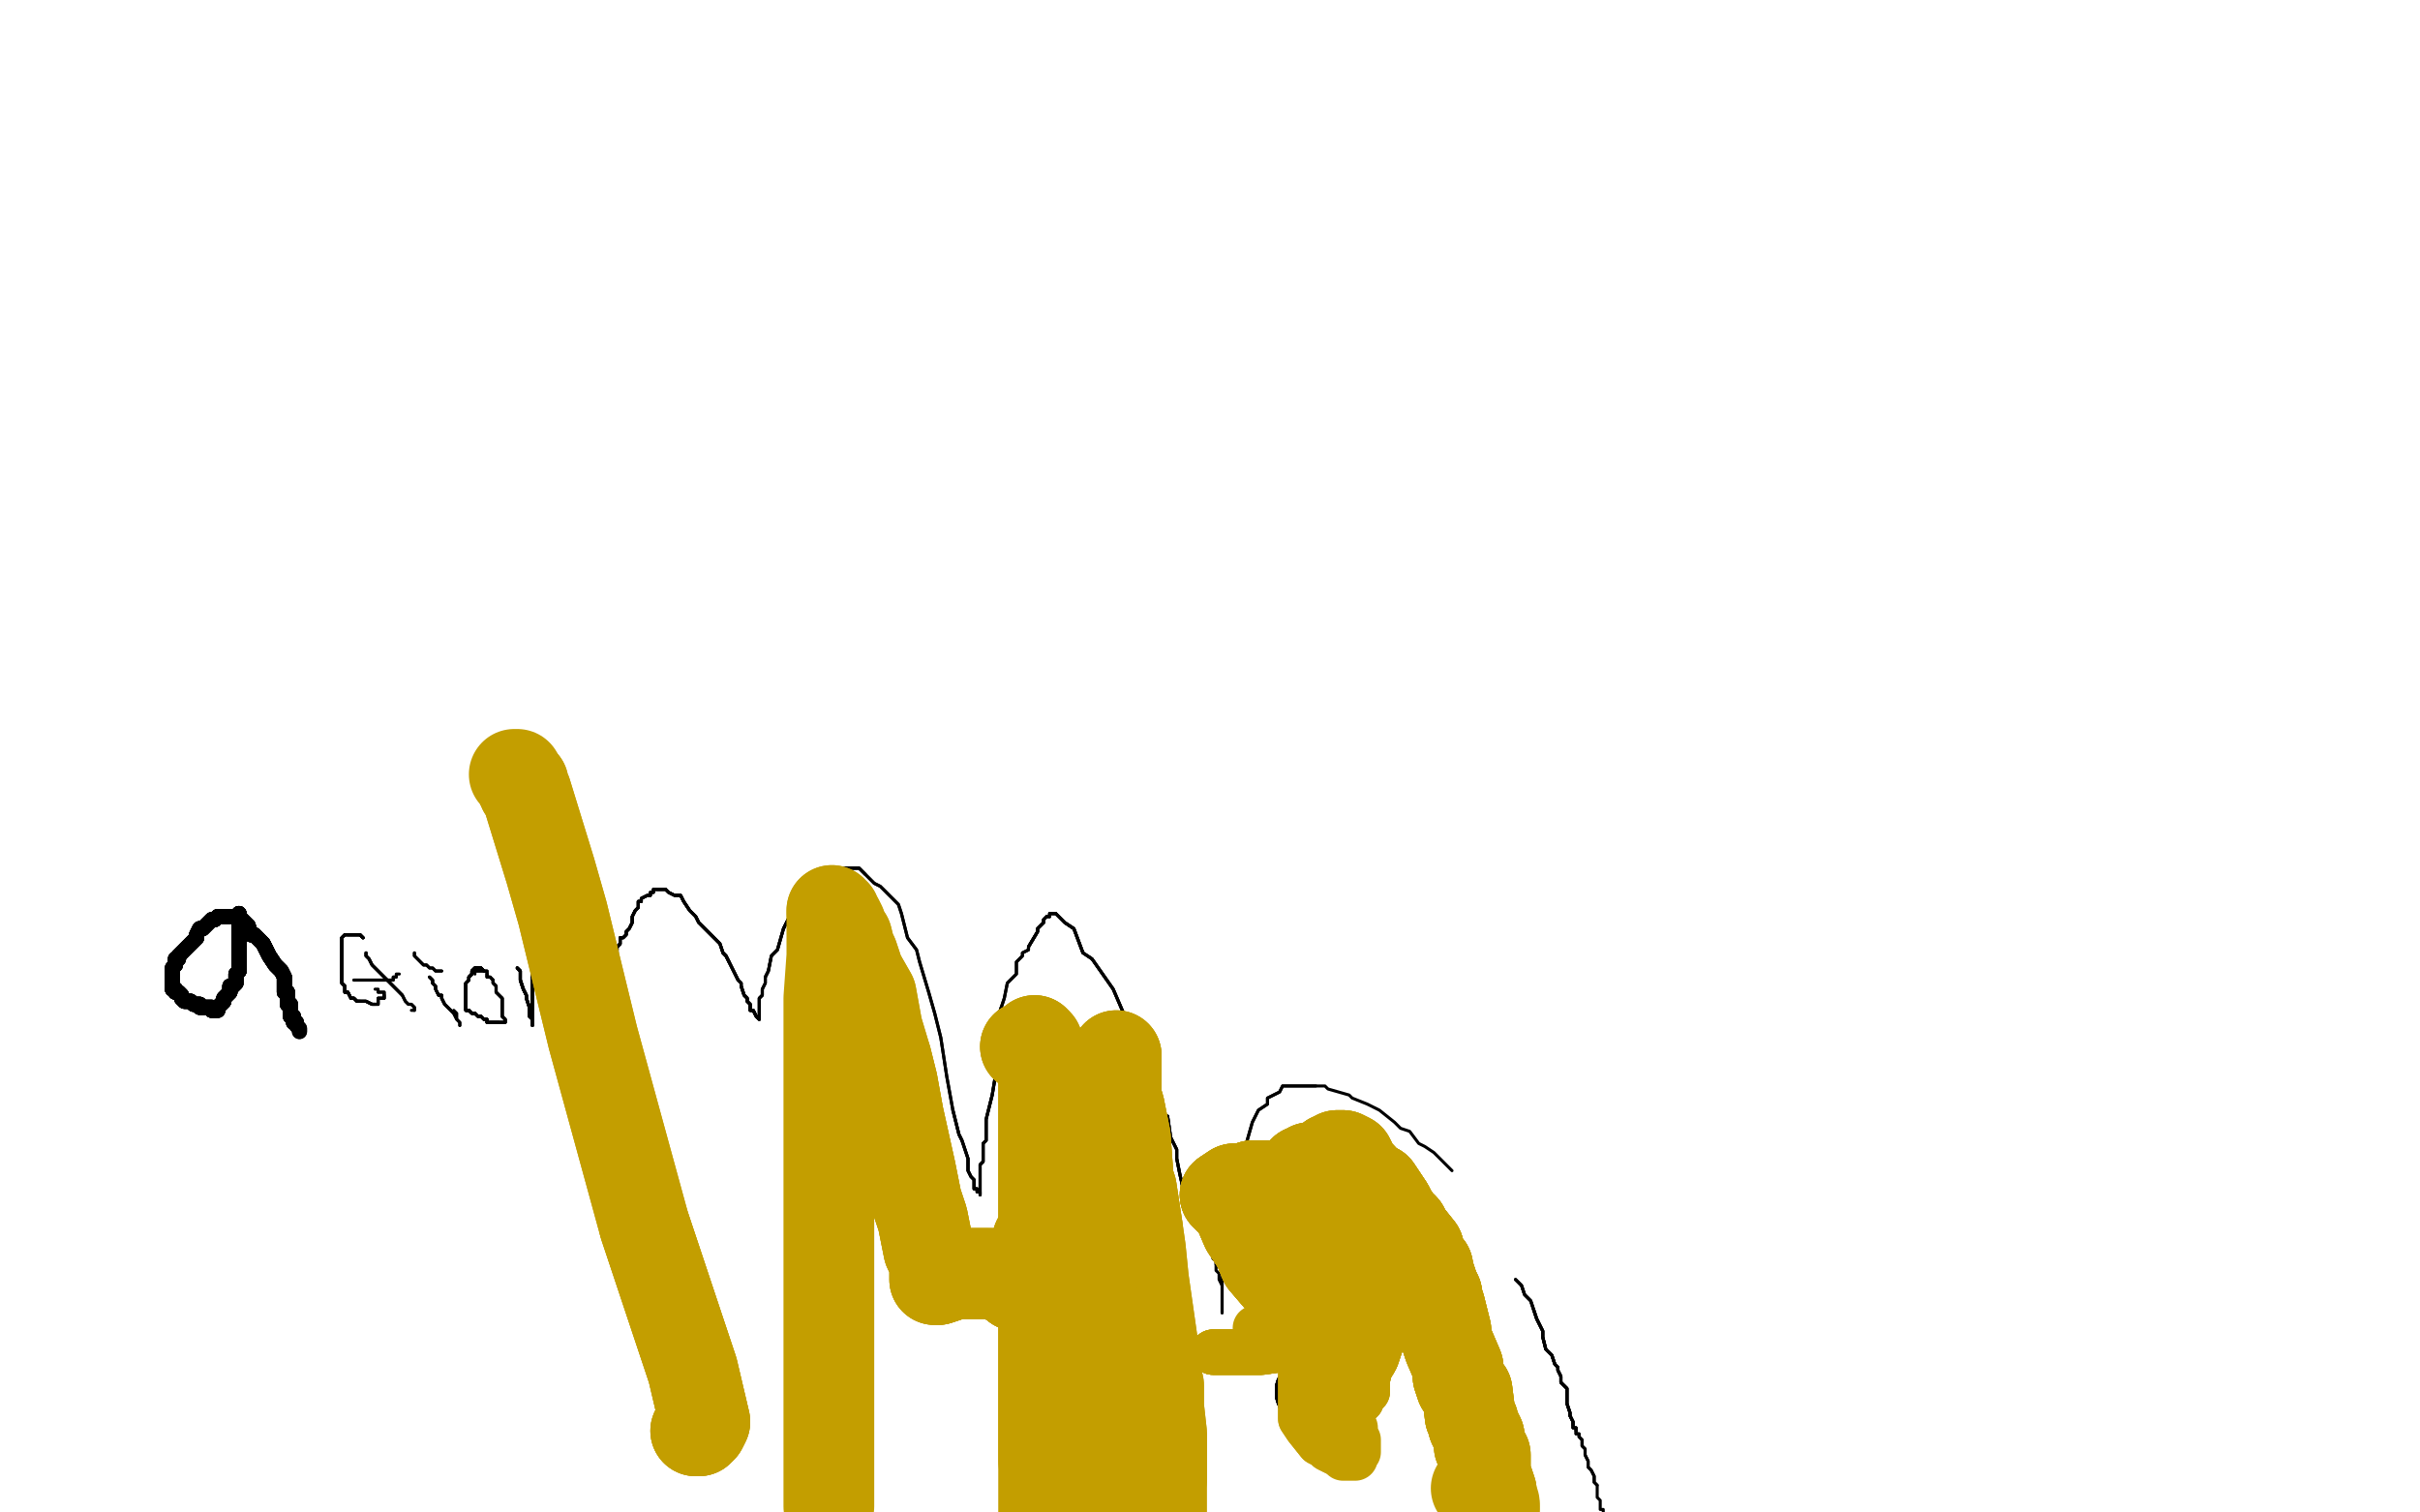<?xml version="1.0" standalone="no"?>
<!DOCTYPE svg PUBLIC "-//W3C//DTD SVG 1.1//EN"
"http://www.w3.org/Graphics/SVG/1.1/DTD/svg11.dtd">

<svg width="800" height="500" version="1.1" xmlns="http://www.w3.org/2000/svg" xmlns:xlink="http://www.w3.org/1999/xlink" style="stroke-antialiasing: false"><desc>This SVG has been created on https://colorillo.com/</desc><rect x='0' y='0' width='800' height='500' style='fill: rgb(255,255,255); stroke-width:0' /><polyline points="79,303 78,303 77,303 76,303 74,303 73,303 72,303 71,304" style="fill: none; stroke: #000000; stroke-width: 5; stroke-linejoin: round; stroke-linecap: round; stroke-antialiasing: false; stroke-antialias: 0; opacity: 1.0"/>
<polyline points="79,303 78,303 77,303 76,303 74,303 73,303 72,303 71,304 70,304 69,305 68,306 67,307 66,307 65,309 65,310 64,311 63,312 62,313 61,314 60,315 59,316 59,317 58,317 58,319 57,320 57,321 57,322 57,323 57,325 57,326 57,327 58,327 58,328 59,328 60,329 60,330 61,331 62,331 63,331" style="fill: none; stroke: #000000; stroke-width: 5; stroke-linejoin: round; stroke-linecap: round; stroke-antialiasing: false; stroke-antialias: 0; opacity: 1.0"/>
<polyline points="79,303 78,303 77,303 76,303 74,303 73,303 72,303 71,304 70,304 69,305 68,306 67,307 66,307 65,309 65,310 64,311 63,312 62,313 61,314 60,315" style="fill: none; stroke: #000000; stroke-width: 5; stroke-linejoin: round; stroke-linecap: round; stroke-antialiasing: false; stroke-antialias: 0; opacity: 1.0"/>
<polyline points="79,303 78,303 77,303 76,303 74,303 73,303 72,303 71,304 70,304 69,305 68,306 67,307 66,307 65,309 65,310 64,311 63,312 62,313 61,314 60,315 59,316 59,317 58,317 58,319 57,320 57,321 57,322 57,323 57,325" style="fill: none; stroke: #000000; stroke-width: 5; stroke-linejoin: round; stroke-linecap: round; stroke-antialiasing: false; stroke-antialias: 0; opacity: 1.0"/>
<polyline points="66,307 65,309 65,310 64,311 63,312 62,313 61,314 60,315 59,316 59,317 58,317 58,319 57,320 57,321 57,322 57,323 57,325 57,326 57,327 58,327 58,328 59,328 60,329 60,330 61,331 62,331 63,331 64,332 65,332 66,332 66,333 67,333 68,333 69,333 70,333 70,334 71,334 72,334 72,333 73,332 74,331 74,330 75,329 76,328" style="fill: none; stroke: #000000; stroke-width: 5; stroke-linejoin: round; stroke-linecap: round; stroke-antialiasing: false; stroke-antialias: 0; opacity: 1.0"/>
<polyline points="57,322 57,323 57,325 57,326 57,327 58,327 58,328 59,328 60,329 60,330 61,331 62,331 63,331 64,332 65,332 66,332 66,333 67,333 68,333 69,333 70,333 70,334 71,334 72,334 72,333 73,332 74,331 74,330 75,329 76,328 76,326 77,326 78,325 78,324 78,323 78,322 79,321 79,320 79,319 79,318 79,317 79,315 79,314" style="fill: none; stroke: #000000; stroke-width: 5; stroke-linejoin: round; stroke-linecap: round; stroke-antialiasing: false; stroke-antialias: 0; opacity: 1.0"/>
<polyline points="79,303 78,303 77,303 76,303 74,303 73,303 72,303 71,304 70,304 69,305 68,306 67,307 66,307 65,309 65,310 64,311 63,312 62,313 61,314 60,315 59,316 59,317 58,317 58,319 57,320 57,321 57,322 57,323 57,325 57,326 57,327 58,327 58,328 59,328 60,329 60,330 61,331 62,331 63,331 64,332 65,332 66,332 66,333 67,333 68,333 69,333 70,333 70,334 71,334" style="fill: none; stroke: #000000; stroke-width: 5; stroke-linejoin: round; stroke-linecap: round; stroke-antialiasing: false; stroke-antialias: 0; opacity: 1.0"/>
<polyline points="57,327 58,327 58,328 59,328 60,329 60,330 61,331 62,331 63,331 64,332 65,332 66,332 66,333 67,333 68,333 69,333 70,333 70,334 71,334 72,334 72,333 73,332 74,331 74,330 75,329 76,328 76,326 77,326 78,325 78,324 78,323 78,322 79,321 79,320 79,319 79,318 79,317 79,315 79,314 79,313 79,312 79,310 79,308 79,307 79,306 79,305 79,304 79,303" style="fill: none; stroke: #000000; stroke-width: 5; stroke-linejoin: round; stroke-linecap: round; stroke-antialiasing: false; stroke-antialias: 0; opacity: 1.0"/>
<polyline points="57,327 58,327 58,328 59,328 60,329 60,330 61,331 62,331 63,331 64,332 65,332 66,332 66,333 67,333 68,333 69,333 70,333 70,334 71,334 72,334 72,333 73,332 74,331 74,330 75,329 76,328 76,326 77,326 78,325 78,324 78,323 78,322 79,321 79,320 79,319 79,318 79,317 79,315 79,314 79,313 79,312 79,310 79,308 79,307 79,306 79,305 79,304 79,303 79,302" style="fill: none; stroke: #000000; stroke-width: 5; stroke-linejoin: round; stroke-linecap: round; stroke-antialiasing: false; stroke-antialias: 0; opacity: 1.0"/>
<polyline points="72,333 73,332 74,331 74,330 75,329 76,328 76,326 77,326 78,325 78,324 78,323 78,322 79,321 79,320 79,319 79,318 79,317 79,315 79,314 79,313 79,312 79,310 79,308 79,307 79,306 79,305 79,304 79,303 79,302 79,303 81,305 82,306 83,309 84,309 86,311 87,312 88,314 89,316 91,319 93,321" style="fill: none; stroke: #000000; stroke-width: 5; stroke-linejoin: round; stroke-linecap: round; stroke-antialiasing: false; stroke-antialias: 0; opacity: 1.0"/>
<polyline points="72,333 73,332 74,331 74,330 75,329 76,328 76,326 77,326 78,325 78,324 78,323 78,322 79,321 79,320 79,319 79,318 79,317 79,315 79,314 79,313 79,312 79,310 79,308 79,307 79,306 79,305 79,304 79,303 79,302 79,303 81,305 82,306 83,309 84,309 86,311 87,312 88,314 89,316 91,319 93,321 94,323 94,324 94,325 94,326 94,328 95,328 95,329 95,330 95,331 95,332" style="fill: none; stroke: #000000; stroke-width: 5; stroke-linejoin: round; stroke-linecap: round; stroke-antialiasing: false; stroke-antialias: 0; opacity: 1.0"/>
<polyline points="79,321 79,320 79,319 79,318 79,317 79,315 79,314 79,313 79,312 79,310 79,308 79,307 79,306 79,305 79,304 79,303 79,302 79,303 81,305 82,306 83,309 84,309 86,311 87,312 88,314 89,316 91,319 93,321 94,323 94,324 94,325 94,326 94,328 95,328 95,329 95,330 95,331 95,332 96,332 96,333 96,334 96,335 96,336 97,336" style="fill: none; stroke: #000000; stroke-width: 5; stroke-linejoin: round; stroke-linecap: round; stroke-antialiasing: false; stroke-antialias: 0; opacity: 1.0"/>
<polyline points="79,321 79,320 79,319 79,318 79,317 79,315 79,314 79,313 79,312 79,310 79,308 79,307 79,306 79,305 79,304 79,303 79,302 79,303 81,305 82,306 83,309 84,309 86,311 87,312 88,314 89,316 91,319 93,321 94,323 94,324 94,325 94,326 94,328 95,328 95,329 95,330 95,331 95,332 96,332 96,333 96,334 96,335 96,336 97,336 97,337 97,338 98,338 98,339" style="fill: none; stroke: #000000; stroke-width: 5; stroke-linejoin: round; stroke-linecap: round; stroke-antialiasing: false; stroke-antialias: 0; opacity: 1.0"/>
<polyline points="79,321 79,320 79,319 79,318 79,317 79,315 79,314 79,313 79,312 79,310 79,308 79,307 79,306 79,305 79,304 79,303 79,302 79,303 81,305 82,306 83,309 84,309 86,311 87,312 88,314 89,316 91,319 93,321 94,323 94,324 94,325 94,326 94,328 95,328 95,329 95,330 95,331 95,332 96,332 96,333 96,334 96,335 96,336 97,336 97,337 97,338 98,338 98,339 99,340 99,341" style="fill: none; stroke: #000000; stroke-width: 5; stroke-linejoin: round; stroke-linecap: round; stroke-antialiasing: false; stroke-antialias: 0; opacity: 1.0"/>
<polyline points="79,321 79,320 79,319 79,318 79,317 79,315 79,314 79,313 79,312 79,310 79,308 79,307 79,306 79,305 79,304 79,303 79,302 79,303 81,305 82,306 83,309 84,309 86,311 87,312 88,314 89,316 91,319 93,321 94,323 94,324 94,325 94,326 94,328 95,328 95,329 95,330 95,331 95,332 96,332 96,333 96,334 96,335 96,336 97,336 97,337 97,338 98,338 98,339 99,340 99,341" style="fill: none; stroke: #000000; stroke-width: 5; stroke-linejoin: round; stroke-linecap: round; stroke-antialiasing: false; stroke-antialias: 0; opacity: 1.0"/>
<polyline points="120,310 119,309 118,309 117,309 116,309 115,309" style="fill: none; stroke: #000000; stroke-width: 1; stroke-linejoin: round; stroke-linecap: round; stroke-antialiasing: false; stroke-antialias: 0; opacity: 1.0"/>
<polyline points="120,310 119,309 118,309 117,309 116,309 115,309 114,309 113,310 113,311 113,312 113,313 113,316 113,317 113,318 113,320 113,322" style="fill: none; stroke: #000000; stroke-width: 1; stroke-linejoin: round; stroke-linecap: round; stroke-antialiasing: false; stroke-antialias: 0; opacity: 1.0"/>
<polyline points="120,310 119,309 118,309 117,309 116,309 115,309 114,309 113,310 113,311 113,312 113,313 113,316 113,317 113,318 113,320 113,322 113,324 113,325 114,326 114,328 115,328 116,330 117,330 118,331 119,331" style="fill: none; stroke: #000000; stroke-width: 1; stroke-linejoin: round; stroke-linecap: round; stroke-antialiasing: false; stroke-antialias: 0; opacity: 1.0"/>
<polyline points="120,310 119,309 118,309 117,309 116,309 115,309 114,309 113,310 113,311 113,312 113,313 113,316 113,317 113,318 113,320 113,322 113,324 113,325 114,326 114,328 115,328 116,330 117,330 118,331 119,331 120,331 121,331 123,332 124,332" style="fill: none; stroke: #000000; stroke-width: 1; stroke-linejoin: round; stroke-linecap: round; stroke-antialiasing: false; stroke-antialias: 0; opacity: 1.0"/>
<polyline points="120,310 119,309 118,309 117,309 116,309 115,309 114,309 113,310 113,311 113,312 113,313 113,316 113,317 113,318 113,320 113,322 113,324 113,325 114,326 114,328 115,328 116,330 117,330 118,331 119,331 120,331 121,331 123,332 124,332 125,332 125,331 125,330 126,330 127,330 127,329" style="fill: none; stroke: #000000; stroke-width: 1; stroke-linejoin: round; stroke-linecap: round; stroke-antialiasing: false; stroke-antialias: 0; opacity: 1.0"/>
<polyline points="120,310 119,309 118,309 117,309 116,309 115,309 114,309 113,310 113,311 113,312 113,313 113,316 113,317 113,318 113,320 113,322 113,324 113,325 114,326 114,328 115,328 116,330 117,330 118,331 119,331 120,331 121,331 123,332 124,332 125,332 125,331 125,330 126,330 127,330 127,329 127,328 126,328 125,328" style="fill: none; stroke: #000000; stroke-width: 1; stroke-linejoin: round; stroke-linecap: round; stroke-antialiasing: false; stroke-antialias: 0; opacity: 1.0"/>
<polyline points="120,310 119,309 118,309 117,309 116,309 115,309 114,309 113,310 113,311 113,312 113,313 113,316 113,317 113,318 113,320 113,322 113,324 113,325 114,326 114,328 115,328 116,330 117,330 118,331 119,331 120,331 121,331 123,332 124,332 125,332 125,331 125,330 126,330 127,330 127,329 127,328 126,328 125,328 125,327 124,327" style="fill: none; stroke: #000000; stroke-width: 1; stroke-linejoin: round; stroke-linecap: round; stroke-antialiasing: false; stroke-antialias: 0; opacity: 1.0"/>
<polyline points="121,315 121,316 122,317 123,319 124,320 126,322 129,325 130,326 131,327 133,329" style="fill: none; stroke: #000000; stroke-width: 1; stroke-linejoin: round; stroke-linecap: round; stroke-antialiasing: false; stroke-antialias: 0; opacity: 1.0"/>
<polyline points="121,315 121,316 122,317 123,319 124,320 126,322 129,325 130,326 131,327 133,329 134,331 135,332 136,332 137,333 137,334" style="fill: none; stroke: #000000; stroke-width: 1; stroke-linejoin: round; stroke-linecap: round; stroke-antialiasing: false; stroke-antialias: 0; opacity: 1.0"/>
<polyline points="121,315 121,316 122,317 123,319 124,320 126,322 129,325 130,326 131,327 133,329 134,331 135,332 136,332 137,333 137,334 136,334" style="fill: none; stroke: #000000; stroke-width: 1; stroke-linejoin: round; stroke-linecap: round; stroke-antialiasing: false; stroke-antialias: 0; opacity: 1.0"/>
<polyline points="117,324 129,324 130,324 130,323 131,323" style="fill: none; stroke: #000000; stroke-width: 1; stroke-linejoin: round; stroke-linecap: round; stroke-antialiasing: false; stroke-antialias: 0; opacity: 1.0"/>
<polyline points="117,324 129,324 130,324 130,323 131,323 131,322 132,322" style="fill: none; stroke: #000000; stroke-width: 1; stroke-linejoin: round; stroke-linecap: round; stroke-antialiasing: false; stroke-antialias: 0; opacity: 1.0"/>
<polyline points="142,323 143,324 143,325 144,326 144,327 145,329 146,329 146,330 147,332 148,333 149,334 150,335" style="fill: none; stroke: #000000; stroke-width: 1; stroke-linejoin: round; stroke-linecap: round; stroke-antialiasing: false; stroke-antialias: 0; opacity: 1.0"/>
<polyline points="142,323 143,324 143,325 144,326 144,327 145,329 146,329 146,330 147,332 148,333 149,334 150,335 151,337 152,338 152,339" style="fill: none; stroke: #000000; stroke-width: 1; stroke-linejoin: round; stroke-linecap: round; stroke-antialiasing: false; stroke-antialias: 0; opacity: 1.0"/>
<polyline points="142,323 143,324 143,325 144,326 144,327 145,329 146,329 146,330 147,332 148,333 149,334 150,335 151,337 152,338 152,339 152,338 151,337 151,335 150,334" style="fill: none; stroke: #000000; stroke-width: 1; stroke-linejoin: round; stroke-linecap: round; stroke-antialiasing: false; stroke-antialias: 0; opacity: 1.0"/>
<polyline points="137,315 137,316 138,317 139,318 140,319 141,319 142,320 143,320 144,321 146,321" style="fill: none; stroke: #000000; stroke-width: 1; stroke-linejoin: round; stroke-linecap: round; stroke-antialiasing: false; stroke-antialias: 0; opacity: 1.0"/>
<polyline points="137,315 137,316 138,317 139,318 140,319 141,319 142,320 143,320 144,321 146,321" style="fill: none; stroke: #000000; stroke-width: 1; stroke-linejoin: round; stroke-linecap: round; stroke-antialiasing: false; stroke-antialias: 0; opacity: 1.0"/>
<polyline points="160,321 159,320 158,320 157,320 156,321 156,322 155,323" style="fill: none; stroke: #000000; stroke-width: 1; stroke-linejoin: round; stroke-linecap: round; stroke-antialiasing: false; stroke-antialias: 0; opacity: 1.0"/>
<polyline points="160,321 159,320 158,320 157,320 156,321 156,322 155,323 155,324 154,325 154,326 154,328 154,329 154,330 154,331 154,332 154,334 155,334" style="fill: none; stroke: #000000; stroke-width: 1; stroke-linejoin: round; stroke-linecap: round; stroke-antialiasing: false; stroke-antialias: 0; opacity: 1.0"/>
<polyline points="160,321 159,320 158,320 157,320 156,321 156,322 155,323 155,324 154,325 154,326 154,328 154,329 154,330 154,331 154,332 154,334 155,334 156,335 157,335 158,336 159,336 160,337 161,337 161,338 162,338 163,338 164,338 165,338" style="fill: none; stroke: #000000; stroke-width: 1; stroke-linejoin: round; stroke-linecap: round; stroke-antialiasing: false; stroke-antialias: 0; opacity: 1.0"/>
<polyline points="160,321 159,320 158,320 157,320 156,321 156,322 155,323 155,324 154,325 154,326 154,328 154,329 154,330 154,331 154,332 154,334 155,334 156,335 157,335 158,336 159,336 160,337 161,337 161,338 162,338 163,338 164,338 165,338 166,338 167,338 167,337 166,336 166,335 166,333 166,332 166,330" style="fill: none; stroke: #000000; stroke-width: 1; stroke-linejoin: round; stroke-linecap: round; stroke-antialiasing: false; stroke-antialias: 0; opacity: 1.0"/>
<polyline points="160,321 159,320 158,320 157,320 156,321 156,322 155,323 155,324 154,325 154,326 154,328 154,329 154,330 154,331 154,332 154,334 155,334 156,335 157,335 158,336 159,336 160,337 161,337 161,338 162,338 163,338 164,338 165,338 166,338 167,338 167,337 166,336 166,335 166,333 166,332 166,330 165,329 164,328 164,327 164,326 163,325 163,324 162,323 161,323 161,322" style="fill: none; stroke: #000000; stroke-width: 1; stroke-linejoin: round; stroke-linecap: round; stroke-antialiasing: false; stroke-antialias: 0; opacity: 1.0"/>
<polyline points="160,321 159,320 158,320 157,320 156,321 156,322 155,323 155,324 154,325 154,326 154,328 154,329 154,330 154,331 154,332 154,334 155,334 156,335 157,335 158,336 159,336 160,337 161,337 161,338 162,338 163,338 164,338 165,338 166,338 167,338 167,337 166,336 166,335 166,333 166,332 166,330 165,329 164,328 164,327 164,326 163,325 163,324 162,323 161,323 161,322 161,321 160,321 159,321 158,321 157,321" style="fill: none; stroke: #000000; stroke-width: 1; stroke-linejoin: round; stroke-linecap: round; stroke-antialiasing: false; stroke-antialias: 0; opacity: 1.0"/>
<polyline points="158,320 157,320 156,321 156,322 155,323 155,324 154,325 154,326 154,328 154,329 154,330 154,331 154,332 154,334 155,334 156,335 157,335 158,336 159,336 160,337 161,337 161,338 162,338 163,338 164,338 165,338 166,338 167,338 167,337 166,336 166,335 166,333 166,332 166,330 165,329 164,328 164,327 164,326 163,325 163,324 162,323 161,323 161,322 161,321 160,321 159,321 158,321 157,321 157,322" style="fill: none; stroke: #000000; stroke-width: 1; stroke-linejoin: round; stroke-linecap: round; stroke-antialiasing: false; stroke-antialias: 0; opacity: 1.0"/>
<polyline points="171,320 172,321 172,323 172,324 173,327 174,329 174,330 175,333 175,334 175,336" style="fill: none; stroke: #000000; stroke-width: 1; stroke-linejoin: round; stroke-linecap: round; stroke-antialiasing: false; stroke-antialias: 0; opacity: 1.0"/>
<polyline points="171,320 172,321 172,323 172,324 173,327 174,329 174,330 175,333 175,334 175,336 176,337 176,338 176,339" style="fill: none; stroke: #000000; stroke-width: 1; stroke-linejoin: round; stroke-linecap: round; stroke-antialiasing: false; stroke-antialias: 0; opacity: 1.0"/>
<polyline points="171,320 172,321 172,323 172,324 173,327 174,329 174,330 175,333 175,334 175,336 176,337 176,338 176,339 176,338 176,334 176,332 176,329 176,326 176,325 176,323 176,322 176,320 177,320 177,319" style="fill: none; stroke: #000000; stroke-width: 1; stroke-linejoin: round; stroke-linecap: round; stroke-antialiasing: false; stroke-antialias: 0; opacity: 1.0"/>
<polyline points="171,320 172,321 172,323 172,324 173,327 174,329 174,330 175,333 175,334 175,336 176,337 176,338 176,339 176,338 176,334 176,332 176,329 176,326 176,325 176,323 176,322 176,320 177,320 177,319 177,318 178,318 179,318 179,317 179,316 180,316 181,316" style="fill: none; stroke: #000000; stroke-width: 1; stroke-linejoin: round; stroke-linecap: round; stroke-antialiasing: false; stroke-antialias: 0; opacity: 1.0"/>
<polyline points="171,320 172,321 172,323 172,324 173,327 174,329 174,330 175,333 175,334 175,336 176,337 176,338 176,339 176,338 176,334 176,332 176,329 176,326 176,325 176,323 176,322 176,320 177,320 177,319 177,318 178,318 179,318 179,317 179,316 180,316 181,316 182,317 183,317 185,319 186,320 187,321 189,322 190,324 192,326 192,327 195,329 196,330 197,331 198,332" style="fill: none; stroke: #000000; stroke-width: 1; stroke-linejoin: round; stroke-linecap: round; stroke-antialiasing: false; stroke-antialias: 0; opacity: 1.0"/>
<polyline points="171,320 172,321 172,323 172,324 173,327 174,329 174,330 175,333 175,334 175,336 176,337 176,338 176,339 176,338 176,334 176,332 176,329 176,326 176,325 176,323 176,322 176,320 177,320 177,319 177,318 178,318 179,318 179,317 179,316 180,316 181,316 182,317 183,317 185,319 186,320 187,321 189,322 190,324 192,326 192,327 195,329 196,330 197,331 198,332 199,334 200,335 201,336" style="fill: none; stroke: #000000; stroke-width: 1; stroke-linejoin: round; stroke-linecap: round; stroke-antialiasing: false; stroke-antialias: 0; opacity: 1.0"/>
<polyline points="176,334 176,332 176,329 176,326 176,325 176,323 176,322 176,320 177,320 177,319 177,318 178,318 179,318 179,317 179,316 180,316 181,316 182,317 183,317 185,319 186,320 187,321 189,322 190,324 192,326 192,327 195,329 196,330 197,331 198,332 199,334 200,335 201,336 201,335 201,334 202,333 202,331 202,330 202,329 202,328 202,327 202,326 203,325" style="fill: none; stroke: #000000; stroke-width: 1; stroke-linejoin: round; stroke-linecap: round; stroke-antialiasing: false; stroke-antialias: 0; opacity: 1.0"/>
<polyline points="176,322 176,320 177,320 177,319 177,318 178,318 179,318 179,317 179,316 180,316 181,316 182,317 183,317 185,319 186,320 187,321 189,322 190,324 192,326 192,327 195,329 196,330 197,331 198,332 199,334 200,335 201,336 201,335 201,334 202,333 202,331 202,330 202,329 202,328 202,327 202,326 203,325 203,324 203,322 203,321 203,320 203,319 203,318 204,315 204,314 204,313 205,312" style="fill: none; stroke: #000000; stroke-width: 1; stroke-linejoin: round; stroke-linecap: round; stroke-antialiasing: false; stroke-antialias: 0; opacity: 1.0"/>
<polyline points="195,329 196,330 197,331 198,332 199,334 200,335 201,336 201,335 201,334 202,333 202,331 202,330 202,329 202,328 202,327 202,326 203,325 203,324 203,322 203,321 203,320 203,319 203,318 204,315 204,314 204,313 205,312 205,310 206,310 207,309 207,308 208,307 209,305 209,303 210,301 211,300 211,298 212,298 212,297 214,296" style="fill: none; stroke: #000000; stroke-width: 1; stroke-linejoin: round; stroke-linecap: round; stroke-antialiasing: false; stroke-antialias: 0; opacity: 1.0"/>
<polyline points="203,318 204,315 204,314 204,313 205,312 205,310 206,310 207,309 207,308 208,307 209,305 209,303 210,301 211,300 211,298 212,298 212,297 214,296 215,296 215,295 216,295 216,294 217,294 218,294 219,294 220,294 221,295 223,296 225,296 226,298 228,301 230,303 231,305 234,308 236,310 238,312 239,315 240,316 241,318" style="fill: none; stroke: #000000; stroke-width: 1; stroke-linejoin: round; stroke-linecap: round; stroke-antialiasing: false; stroke-antialias: 0; opacity: 1.0"/>
<polyline points="204,314 204,313 205,312 205,310 206,310 207,309 207,308 208,307 209,305 209,303 210,301 211,300 211,298 212,298 212,297 214,296 215,296 215,295 216,295 216,294 217,294 218,294 219,294 220,294 221,295 223,296 225,296 226,298 228,301 230,303 231,305 234,308 236,310 238,312 239,315 240,316 241,318 243,322 244,324 245,325 245,326 246,329 247,330 247,331 248,332 248,333 248,334 249,334 250,336" style="fill: none; stroke: #000000; stroke-width: 1; stroke-linejoin: round; stroke-linecap: round; stroke-antialiasing: false; stroke-antialias: 0; opacity: 1.0"/>
<polyline points="204,314 204,313 205,312 205,310 206,310 207,309 207,308 208,307 209,305 209,303 210,301 211,300 211,298 212,298 212,297 214,296 215,296 215,295 216,295 216,294 217,294 218,294 219,294 220,294 221,295 223,296 225,296 226,298 228,301 230,303 231,305 234,308 236,310 238,312 239,315 240,316 241,318 243,322 244,324 245,325 245,326 246,329 247,330 247,331 248,332 248,333 248,334 249,334 250,336 251,337" style="fill: none; stroke: #000000; stroke-width: 1; stroke-linejoin: round; stroke-linecap: round; stroke-antialiasing: false; stroke-antialias: 0; opacity: 1.0"/>
<polyline points="217,294 218,294 219,294 220,294 221,295 223,296 225,296 226,298 228,301 230,303 231,305 234,308 236,310 238,312 239,315 240,316 241,318 243,322 244,324 245,325 245,326 246,329 247,330 247,331 248,332 248,333 248,334 249,334 250,336 251,337 251,336 251,335 251,334 251,333 251,332 251,331 251,330 252,329 252,328 252,327" style="fill: none; stroke: #000000; stroke-width: 1; stroke-linejoin: round; stroke-linecap: round; stroke-antialiasing: false; stroke-antialias: 0; opacity: 1.0"/>
<polyline points="239,315 240,316 241,318 243,322 244,324 245,325 245,326 246,329 247,330 247,331 248,332 248,333 248,334 249,334 250,336 251,337 251,336 251,335 251,334 251,333 251,332 251,331 251,330 252,329 252,328 252,327 253,325 253,324 253,323 254,321 255,316 257,314 259,307 261,303 262,301 266,298 267,296 269,294 270,293 273,291 274,290 275,289 276,289" style="fill: none; stroke: #000000; stroke-width: 1; stroke-linejoin: round; stroke-linecap: round; stroke-antialiasing: false; stroke-antialias: 0; opacity: 1.0"/>
<polyline points="245,326 246,329 247,330 247,331 248,332 248,333 248,334 249,334 250,336 251,337 251,336 251,335 251,334 251,333 251,332 251,331 251,330 252,329 252,328 252,327 253,325 253,324 253,323 254,321 255,316 257,314 259,307 261,303 262,301 266,298 267,296 269,294 270,293 273,291 274,290 275,289 276,289 277,288 278,288 279,287 280,287 281,287 282,287 283,287 284,287 285,288 286,289" style="fill: none; stroke: #000000; stroke-width: 1; stroke-linejoin: round; stroke-linecap: round; stroke-antialiasing: false; stroke-antialias: 0; opacity: 1.0"/>
<polyline points="253,323 254,321 255,316 257,314 259,307 261,303 262,301 266,298 267,296 269,294 270,293 273,291 274,290 275,289 276,289 277,288 278,288 279,287 280,287 281,287 282,287 283,287 284,287 285,288 286,289 288,291 289,292 291,293 294,296 297,299 298,302 300,310 303,314 304,318 307,328 309,335 311,343 313,356 315,367" style="fill: none; stroke: #000000; stroke-width: 1; stroke-linejoin: round; stroke-linecap: round; stroke-antialiasing: false; stroke-antialias: 0; opacity: 1.0"/>
<polyline points="259,307 261,303 262,301 266,298 267,296 269,294 270,293 273,291 274,290 275,289 276,289 277,288 278,288 279,287 280,287 281,287 282,287 283,287 284,287 285,288 286,289 288,291 289,292 291,293 294,296 297,299 298,302 300,310 303,314 304,318 307,328 309,335 311,343 313,356 315,367 317,375 318,377 320,383 320,385 320,387 321,389 322,390 322,392 322,393 323,393 323,394 324,394 324,395" style="fill: none; stroke: #000000; stroke-width: 1; stroke-linejoin: round; stroke-linecap: round; stroke-antialiasing: false; stroke-antialias: 0; opacity: 1.0"/>
<polyline points="315,367 317,375 318,377 320,383 320,385 320,387 321,389 322,390 322,392 322,393 323,393 323,394 324,394 324,395 324,391 324,389 324,388 324,385 325,384 325,383 325,381 325,379 325,378 326,377 326,376 326,374 326,370 327,366 328,362 329,356 329,349 330,336 331,333" style="fill: none; stroke: #000000; stroke-width: 1; stroke-linejoin: round; stroke-linecap: round; stroke-antialiasing: false; stroke-antialias: 0; opacity: 1.0"/>
<polyline points="315,367 317,375 318,377 320,383 320,385 320,387 321,389 322,390 322,392 322,393 323,393 323,394 324,394 324,395 324,391 324,389 324,388 324,385 325,384 325,383 325,381 325,379 325,378 326,377 326,376 326,374 326,370 327,366 328,362 329,356 329,349 330,336 331,333 332,330 333,325 334,324 336,322 336,318 337,317 338,316 338,315 340,314 340,313 343,308 343,307 345,305 345,304 346,303" style="fill: none; stroke: #000000; stroke-width: 1; stroke-linejoin: round; stroke-linecap: round; stroke-antialiasing: false; stroke-antialias: 0; opacity: 1.0"/>
<polyline points="324,394 324,395 324,391 324,389 324,388 324,385 325,384 325,383 325,381 325,379 325,378 326,377 326,376 326,374 326,370 327,366 328,362 329,356 329,349 330,336 331,333 332,330 333,325 334,324 336,322 336,318 337,317 338,316 338,315 340,314 340,313 343,308 343,307 345,305 345,304 346,303 347,303 347,302 348,302 349,302 350,303 352,305 355,307 358,315" style="fill: none; stroke: #000000; stroke-width: 1; stroke-linejoin: round; stroke-linecap: round; stroke-antialiasing: false; stroke-antialias: 0; opacity: 1.0"/>
<polyline points="340,313 343,308 343,307 345,305 345,304 346,303 347,303 347,302 348,302 349,302 350,303 352,305 355,307 358,315 361,317 368,327 371,334 375,342 379,352 381,363 383,368 386,369 387,376 389,380 389,383 390,388 392,397 393,399 394,401 395,402 396,404 397,406 397,407 398,409 399,411" style="fill: none; stroke: #000000; stroke-width: 1; stroke-linejoin: round; stroke-linecap: round; stroke-antialiasing: false; stroke-antialias: 0; opacity: 1.0"/>
<polyline points="340,313 343,308 343,307 345,305 345,304 346,303 347,303 347,302 348,302 349,302 350,303 352,305 355,307 358,315 361,317 368,327 371,334 375,342 379,352 381,363 383,368 386,369 387,376 389,380 389,383 390,388 392,397 393,399 394,401 395,402 396,404 397,406 397,407 398,409 399,411 400,412 400,413 401,414 401,415 401,416 402,417 402,418" style="fill: none; stroke: #000000; stroke-width: 1; stroke-linejoin: round; stroke-linecap: round; stroke-antialiasing: false; stroke-antialias: 0; opacity: 1.0"/>
<polyline points="347,303 347,302 348,302 349,302 350,303 352,305 355,307 358,315 361,317 368,327 371,334 375,342 379,352 381,363 383,368 386,369 387,376 389,380 389,383 390,388 392,397 393,399 394,401 395,402 396,404 397,406 397,407 398,409 399,411 400,412 400,413 401,414 401,415 401,416 402,417 402,418 402,419 402,420 403,421 403,423 404,425 404,428 404,430 404,431 404,432 404,433 404,434 404,432 404,423 405,416 405,408 405,406 405,400 405,398 406,396 407,390 408,387 408,385 410,382 412,380 412,378 414,371 416,367 419,365 419,363 423,361 424,359 427,359 429,359 431,359 432,359 433,359 435,359" style="fill: none; stroke: #000000; stroke-width: 1; stroke-linejoin: round; stroke-linecap: round; stroke-antialiasing: false; stroke-antialias: 0; opacity: 1.0"/>
<polyline points="404,434 404,432 404,423 405,416 405,408 405,406 405,400 405,398 406,396 407,390 408,387 408,385 410,382 412,380 412,378 414,371 416,367 419,365 419,363 423,361 424,359 427,359 429,359 431,359 432,359 433,359 435,359 437,359 438,359 439,360 446,362 447,363 452,365 456,367 461,371 463,373 466,374 469,378 471,379 474,381 477,384 478,385 480,387" style="fill: none; stroke: #000000; stroke-width: 1; stroke-linejoin: round; stroke-linecap: round; stroke-antialiasing: false; stroke-antialias: 0; opacity: 1.0"/>
<polyline points="501,423 503,425 504,428 506,430 507,433 508,436 510,440 510,442 511,446 513,448 514,451 515,452 515,453 516,455 516,457 517,458 518,459 518,462 518,464 519,467 519,468 520,470 520,471" style="fill: none; stroke: #000000; stroke-width: 1; stroke-linejoin: round; stroke-linecap: round; stroke-antialiasing: false; stroke-antialias: 0; opacity: 1.0"/>
<polyline points="501,423 503,425 504,428 506,430 507,433 508,436 510,440 510,442 511,446 513,448 514,451 515,452 515,453 516,455 516,457 517,458 518,459 518,462 518,464 519,467 519,468 520,470 520,471 520,472 521,472 521,473" style="fill: none; stroke: #000000; stroke-width: 1; stroke-linejoin: round; stroke-linecap: round; stroke-antialiasing: false; stroke-antialias: 0; opacity: 1.0"/>
<polyline points="501,423 503,425 504,428 506,430 507,433 508,436 510,440 510,442 511,446 513,448 514,451 515,452 515,453 516,455 516,457 517,458 518,459 518,462 518,464 519,467 519,468 520,470 520,471 520,472 521,472 521,473 521,474 522,474 522,475 523,476 523,478 524,479 524,481 525,483 525,485 526,486 527,488 527,489 527,490 528,491" style="fill: none; stroke: #000000; stroke-width: 1; stroke-linejoin: round; stroke-linecap: round; stroke-antialiasing: false; stroke-antialias: 0; opacity: 1.0"/>
<polyline points="507,433 508,436 510,440 510,442 511,446 513,448 514,451 515,452 515,453 516,455 516,457 517,458 518,459 518,462 518,464 519,467 519,468 520,470 520,471 520,472 521,472 521,473 521,474 522,474 522,475 523,476 523,478 524,479 524,481 525,483 525,485 526,486 527,488 527,489 527,490 528,491 528,493 528,494 528,495 529,496 529,497 529,499 530,499 530,500 530,501 530,502 531,503 531,504" style="fill: none; stroke: #000000; stroke-width: 1; stroke-linejoin: round; stroke-linecap: round; stroke-antialiasing: false; stroke-antialias: 0; opacity: 1.0"/>
<polyline points="429,459 429,461 433,471 437,477 441,479 442,479" style="fill: none; stroke: #000000; stroke-width: 15; stroke-linejoin: round; stroke-linecap: round; stroke-antialiasing: false; stroke-antialias: 0; opacity: 1.0"/>
<polyline points="429,459 429,461 433,471 437,477 441,479 442,479 442,478 442,475 442,470 442,469 442,466 441,462 440,459 439,458" style="fill: none; stroke: #000000; stroke-width: 15; stroke-linejoin: round; stroke-linecap: round; stroke-antialiasing: false; stroke-antialias: 0; opacity: 1.0"/>
<polyline points="429,459 429,461 433,471 437,477 441,479 442,479 442,478 442,475 442,470 442,469 442,466 441,462 440,459 439,458 439,456 439,455 438,455 437,454 437,453" style="fill: none; stroke: #000000; stroke-width: 15; stroke-linejoin: round; stroke-linecap: round; stroke-antialiasing: false; stroke-antialias: 0; opacity: 1.0"/>
<polyline points="429,459 429,461 433,471 437,477 441,479 442,479 442,478 442,475 442,470 442,469 442,466 441,462 440,459 439,458 439,456 439,455 438,455 437,454 437,453 437,461 437,463 438,466 440,469 440,470 442,472 443,472 444,473 445,473" style="fill: none; stroke: #000000; stroke-width: 15; stroke-linejoin: round; stroke-linecap: round; stroke-antialiasing: false; stroke-antialias: 0; opacity: 1.0"/>
<polyline points="429,459 429,461 433,471 437,477 441,479 442,479 442,478 442,475 442,470 442,469 442,466 441,462 440,459 439,458 439,456 439,455 438,455 437,454 437,453 437,461 437,463 438,466 440,469 440,470 442,472 443,472 444,473 445,473 445,472 445,471 445,470 445,469 445,468 445,467 444,466 444,465 443,465 443,463 443,462 442,462 442,461 440,460 440,459" style="fill: none; stroke: #000000; stroke-width: 15; stroke-linejoin: round; stroke-linecap: round; stroke-antialiasing: false; stroke-antialias: 0; opacity: 1.0"/>
<polyline points="429,459 429,461 433,471 437,477 441,479 442,479 442,478 442,475 442,470 442,469 442,466 441,462 440,459 439,458 439,456 439,455 438,455 437,454 437,453 437,461 437,463 438,466 440,469 440,470 442,472 443,472 444,473 445,473 445,472 445,471 445,470 445,469 445,468 445,467 444,466 444,465 443,465 443,463 443,462 442,462 442,461 440,460 440,459 439,458" style="fill: none; stroke: #000000; stroke-width: 15; stroke-linejoin: round; stroke-linecap: round; stroke-antialiasing: false; stroke-antialias: 0; opacity: 1.0"/>
<polyline points="401,447 405,447 409,447 417,447 424,446 430,445" style="fill: none; stroke: #c39e00; stroke-width: 15; stroke-linejoin: round; stroke-linecap: round; stroke-antialiasing: false; stroke-antialias: 0; opacity: 1.0"/>
<polyline points="401,447 405,447 409,447 417,447 424,446 430,445 432,444 433,444 434,443 435,443 436,443" style="fill: none; stroke: #c39e00; stroke-width: 15; stroke-linejoin: round; stroke-linecap: round; stroke-antialiasing: false; stroke-antialias: 0; opacity: 1.0"/>
<polyline points="401,447 405,447 409,447 417,447 424,446 430,445 432,444 433,444 434,443 435,443 436,443 437,444 438,446 439,448 443,453 444,456 445,459 446,460 447,461 449,461 449,462 450,463" style="fill: none; stroke: #c39e00; stroke-width: 15; stroke-linejoin: round; stroke-linecap: round; stroke-antialiasing: false; stroke-antialias: 0; opacity: 1.0"/>
<polyline points="401,447 405,447 409,447 417,447 424,446 430,445 432,444 433,444 434,443 435,443 436,443 437,444 438,446 439,448 443,453 444,456 445,459 446,460 447,461 449,461 449,462 450,463 450,462 451,461 452,460 452,458 452,457 452,456 452,453 452,450 452,448 452,446 452,443 450,439 449,437" style="fill: none; stroke: #c39e00; stroke-width: 15; stroke-linejoin: round; stroke-linecap: round; stroke-antialiasing: false; stroke-antialias: 0; opacity: 1.0"/>
<polyline points="401,447 405,447 409,447 417,447 424,446 430,445 432,444 433,444 434,443 435,443 436,443 437,444 438,446 439,448 443,453 444,456 445,459 446,460 447,461 449,461 449,462 450,463 450,462 451,461 452,460 452,458 452,457 452,456 452,453 452,450 452,448 452,446 452,443 450,439 449,437 448,435 447,434 446,433 444,431 443,430 442,429 441,428 440,428 440,427 439,427" style="fill: none; stroke: #c39e00; stroke-width: 15; stroke-linejoin: round; stroke-linecap: round; stroke-antialiasing: false; stroke-antialias: 0; opacity: 1.0"/>
<polyline points="452,460 452,458 452,457 452,456 452,453 452,450 452,448 452,446 452,443 450,439 449,437 448,435 447,434 446,433 444,431 443,430 442,429 441,428 440,428 440,427 439,427 438,428 437,429 436,430 434,437 433,439 432,441 431,447 431,450 431,452 431,455 431,457 432,459 433,460 434,463 436,464 436,465 437,465" style="fill: none; stroke: #c39e00; stroke-width: 15; stroke-linejoin: round; stroke-linecap: round; stroke-antialiasing: false; stroke-antialias: 0; opacity: 1.0"/>
<polyline points="442,429 441,428 440,428 440,427 439,427 438,428 437,429 436,430 434,437 433,439 432,441 431,447 431,450 431,452 431,455 431,457 432,459 433,460 434,463 436,464 436,465 437,465 438,466 439,466 440,466 441,465 441,464 441,462 442,462 442,461 442,458 442,456 442,453 442,452 442,450 442,447 441,445 440,444 440,443 440,442 439,440 439,439" style="fill: none; stroke: #c39e00; stroke-width: 15; stroke-linejoin: round; stroke-linecap: round; stroke-antialiasing: false; stroke-antialias: 0; opacity: 1.0"/>
<polyline points="442,429 441,428 440,428 440,427 439,427 438,428 437,429 436,430 434,437 433,439 432,441 431,447 431,450 431,452 431,455 431,457 432,459 433,460 434,463 436,464 436,465 437,465 438,466 439,466 440,466 441,465 441,464 441,462 442,462 442,461 442,458 442,456 442,453 442,452 442,450 442,447 441,445 440,444 440,443 440,442 439,440 439,439 438,438 437,437 436,437 436,436 435,436" style="fill: none; stroke: #c39e00; stroke-width: 15; stroke-linejoin: round; stroke-linecap: round; stroke-antialiasing: false; stroke-antialias: 0; opacity: 1.0"/>
<polyline points="438,466 439,466 440,466 441,465 441,464 441,462 442,462 442,461 442,458 442,456 442,453 442,452 442,450 442,447 441,445 440,444 440,443 440,442 439,440 439,439 438,438 437,437 436,437 436,436 435,436 434,437 433,438 431,443 430,447 430,451 430,460 430,463 430,467 430,469 432,472 436,477 438,478 439,479 443,481" style="fill: none; stroke: #c39e00; stroke-width: 15; stroke-linejoin: round; stroke-linecap: round; stroke-antialiasing: false; stroke-antialias: 0; opacity: 1.0"/>
<polyline points="438,438 437,437 436,437 436,436 435,436 434,437 433,438 431,443 430,447 430,451 430,460 430,463 430,467 430,469 432,472 436,477 438,478 439,479 443,481 444,482 446,482 448,482 448,481 449,480 449,479 449,478 449,476 448,474 448,472 446,468 445,466 444,460 441,455 437,453 435,450 433,447 425,445 421,442 418,440 415,439" style="fill: none; stroke: #c39e00; stroke-width: 15; stroke-linejoin: round; stroke-linecap: round; stroke-antialiasing: false; stroke-antialias: 0; opacity: 1.0"/>
<polyline points="464,416 461,422 456,428 454,432 453,435 451,437 448,446" style="fill: none; stroke: #c39e00; stroke-width: 30; stroke-linejoin: round; stroke-linecap: round; stroke-antialiasing: false; stroke-antialias: 0; opacity: 1.0"/>
<polyline points="464,416 461,422 456,428 454,432 453,435 451,437 448,446 445,451 445,453 444,453 444,452 443,451 442,449 440,447" style="fill: none; stroke: #c39e00; stroke-width: 30; stroke-linejoin: round; stroke-linecap: round; stroke-antialiasing: false; stroke-antialias: 0; opacity: 1.0"/>
<polyline points="464,416 461,422 456,428 454,432 453,435 451,437 448,446 445,451 445,453 444,453 444,452 443,451 442,449 440,447 438,445 437,443 434,437 432,434 424,424 418,417 416,412 412,406 409,399 408,398 407,397 406,396 406,395 405,395" style="fill: none; stroke: #c39e00; stroke-width: 30; stroke-linejoin: round; stroke-linecap: round; stroke-antialiasing: false; stroke-antialias: 0; opacity: 1.0"/>
<polyline points="464,416 461,422 456,428 454,432 453,435 451,437 448,446 445,451 445,453 444,453 444,452 443,451 442,449 440,447 438,445 437,443 434,437 432,434 424,424 418,417 416,412 412,406 409,399 408,398 407,397 406,396 406,395 405,395 408,393 410,393 411,393 414,392 416,392 418,392 419,392 420,392" style="fill: none; stroke: #c39e00; stroke-width: 30; stroke-linejoin: round; stroke-linecap: round; stroke-antialiasing: false; stroke-antialias: 0; opacity: 1.0"/>
<polyline points="464,416 461,422 456,428 454,432 453,435 451,437 448,446 445,451 445,453 444,453 444,452 443,451 442,449 440,447 438,445 437,443 434,437 432,434 424,424 418,417 416,412 412,406 409,399 408,398 407,397 406,396 406,395 405,395 408,393 410,393 411,393 414,392 416,392 418,392 419,392 420,392 421,392 422,393 423,394 424,396 425,398 425,399 426,400 428,405 428,408 428,409" style="fill: none; stroke: #c39e00; stroke-width: 30; stroke-linejoin: round; stroke-linecap: round; stroke-antialiasing: false; stroke-antialias: 0; opacity: 1.0"/>
<polyline points="442,449 440,447 438,445 437,443 434,437 432,434 424,424 418,417 416,412 412,406 409,399 408,398 407,397 406,396 406,395 405,395 408,393 410,393 411,393 414,392 416,392 418,392 419,392 420,392 421,392 422,393 423,394 424,396 425,398 425,399 426,400 428,405 428,408 428,409 430,414 431,416 431,417 431,420 432,422 433,424 433,425 433,426 434,427 434,428" style="fill: none; stroke: #c39e00; stroke-width: 30; stroke-linejoin: round; stroke-linecap: round; stroke-antialiasing: false; stroke-antialias: 0; opacity: 1.0"/>
<polyline points="424,424 418,417 416,412 412,406 409,399 408,398 407,397 406,396 406,395 405,395 408,393 410,393 411,393 414,392 416,392 418,392 419,392 420,392 421,392 422,393 423,394 424,396 425,398 425,399 426,400 428,405 428,408 428,409 430,414 431,416 431,417 431,420 432,422 433,424 433,425 433,426 434,427 434,428 435,428 436,429 437,429 437,428 437,427 436,426 436,425 436,421 436,415" style="fill: none; stroke: #c39e00; stroke-width: 30; stroke-linejoin: round; stroke-linecap: round; stroke-antialiasing: false; stroke-antialias: 0; opacity: 1.0"/>
<polyline points="421,392 422,393 423,394 424,396 425,398 425,399 426,400 428,405 428,408 428,409 430,414 431,416 431,417 431,420 432,422 433,424 433,425 433,426 434,427 434,428 435,428 436,429 437,429 437,428 437,427 436,426 436,425 436,421 436,415 434,408 433,406 431,402 431,400 430,398 430,397 430,396 430,394 430,393 430,392 430,391 430,390" style="fill: none; stroke: #c39e00; stroke-width: 30; stroke-linejoin: round; stroke-linecap: round; stroke-antialiasing: false; stroke-antialias: 0; opacity: 1.0"/>
<polyline points="421,392 422,393 423,394 424,396 425,398 425,399 426,400 428,405 428,408 428,409 430,414 431,416 431,417 431,420 432,422 433,424 433,425 433,426 434,427 434,428 435,428 436,429 437,429 437,428 437,427 436,426 436,425 436,421 436,415 434,408 433,406 431,402 431,400 430,398 430,397 430,396 430,394 430,393 430,392 430,391 430,390 431,389 431,388 431,387 432,387" style="fill: none; stroke: #c39e00; stroke-width: 30; stroke-linejoin: round; stroke-linecap: round; stroke-antialiasing: false; stroke-antialias: 0; opacity: 1.0"/>
<polyline points="432,422 433,424 433,425 433,426 434,427 434,428 435,428 436,429 437,429 437,428 437,427 436,426 436,425 436,421 436,415 434,408 433,406 431,402 431,400 430,398 430,397 430,396 430,394 430,393 430,392 430,391 430,390 431,389 431,388 431,387 432,387 433,387 433,386 434,386 435,386 436,386 437,385 439,385 439,384 440,384 440,383 441,383 442,383" style="fill: none; stroke: #c39e00; stroke-width: 30; stroke-linejoin: round; stroke-linecap: round; stroke-antialiasing: false; stroke-antialias: 0; opacity: 1.0"/>
<polyline points="433,425 433,426 434,427 434,428 435,428 436,429 437,429 437,428 437,427 436,426 436,425 436,421 436,415 434,408 433,406 431,402 431,400 430,398 430,397 430,396 430,394 430,393 430,392 430,391 430,390 431,389 431,388 431,387 432,387 433,387 433,386 434,386 435,386 436,386 437,385 439,385 439,384 440,384 440,383 441,383 442,383 442,382 443,382 444,382 446,383 447,385 447,386 450,389 451,391" style="fill: none; stroke: #c39e00; stroke-width: 30; stroke-linejoin: round; stroke-linecap: round; stroke-antialiasing: false; stroke-antialias: 0; opacity: 1.0"/>
<polyline points="430,390 431,389 431,388 431,387 432,387 433,387 433,386 434,386 435,386 436,386 437,385 439,385 439,384 440,384 440,383 441,383 442,383 442,382 443,382 444,382 446,383 447,385 447,386 450,389 451,391 455,393 459,399 460,401 462,404 464,406 465,408 469,413 469,415 471,418 472,419 472,420 474,426 475,428" style="fill: none; stroke: #c39e00; stroke-width: 30; stroke-linejoin: round; stroke-linecap: round; stroke-antialiasing: false; stroke-antialias: 0; opacity: 1.0"/>
<polyline points="435,386 436,386 437,385 439,385 439,384 440,384 440,383 441,383 442,383 442,382 443,382 444,382 446,383 447,385 447,386 450,389 451,391 455,393 459,399 460,401 462,404 464,406 465,408 469,413 469,415 471,418 472,419 472,420 474,426 475,428 475,429 476,432 477,436 478,440 478,442 479,445 482,452 482,455 483,458 485,460 486,468 487,470 487,471 488,473 489,475 489,477" style="fill: none; stroke: #c39e00; stroke-width: 30; stroke-linejoin: round; stroke-linecap: round; stroke-antialiasing: false; stroke-antialias: 0; opacity: 1.0"/>
<polyline points="451,391 455,393 459,399 460,401 462,404 464,406 465,408 469,413 469,415 471,418 472,419 472,420 474,426 475,428 475,429 476,432 477,436 478,440 478,442 479,445 482,452 482,455 483,458 485,460 486,468 487,470 487,471 488,473 489,475 489,477 489,478 490,480 491,481 491,482 491,486 491,487 491,488 492,490 493,493 493,494 493,495 493,496" style="fill: none; stroke: #c39e00; stroke-width: 30; stroke-linejoin: round; stroke-linecap: round; stroke-antialiasing: false; stroke-antialias: 0; opacity: 1.0"/>
<polyline points="451,391 455,393 459,399 460,401 462,404 464,406 465,408 469,413 469,415 471,418 472,419 472,420 474,426 475,428 475,429 476,432 477,436 478,440 478,442 479,445 482,452 482,455 483,458 485,460 486,468 487,470 487,471 488,473 489,475 489,477 489,478 490,480 491,481 491,482 491,486 491,487 491,488 492,490 493,493 493,494 493,495 493,496 494,498 494,499" style="fill: none; stroke: #c39e00; stroke-width: 30; stroke-linejoin: round; stroke-linecap: round; stroke-antialiasing: false; stroke-antialias: 0; opacity: 1.0"/>
<polyline points="451,391 455,393 459,399 460,401 462,404 464,406 465,408 469,413 469,415 471,418 472,419 472,420 474,426 475,428 475,429 476,432 477,436 478,440 478,442 479,445 482,452 482,455 483,458 485,460 486,468 487,470 487,471 488,473 489,475 489,477 489,478 490,480 491,481 491,482 491,486 491,487 491,488 492,490 493,493 493,494 493,495 493,496 494,498 494,499 494,498 494,497 493,496 492,496 488,492" style="fill: none; stroke: #c39e00; stroke-width: 30; stroke-linejoin: round; stroke-linecap: round; stroke-antialiasing: false; stroke-antialias: 0; opacity: 1.0"/>
<polyline points="339,346 340,346 341,346 341,345 342,345 342,344" style="fill: none; stroke: #c39e00; stroke-width: 30; stroke-linejoin: round; stroke-linecap: round; stroke-antialiasing: false; stroke-antialias: 0; opacity: 1.0"/>
<polyline points="339,346 340,346 341,346 341,345 342,345 342,344 343,345 344,348 345,352 345,358 345,361 345,368 345,396 345,408 345,421 345,431 345,443 345,471 345,483" style="fill: none; stroke: #c39e00; stroke-width: 30; stroke-linejoin: round; stroke-linecap: round; stroke-antialiasing: false; stroke-antialias: 0; opacity: 1.0"/>
<polyline points="339,346 340,346 341,346 341,345 342,345 342,344 343,345 344,348 345,352 345,358 345,361 345,368 345,396 345,408 345,421 345,431 345,443 345,471 345,483 345,489 345,499 345,503" style="fill: none; stroke: #c39e00; stroke-width: 30; stroke-linejoin: round; stroke-linecap: round; stroke-antialiasing: false; stroke-antialias: 0; opacity: 1.0"/>
<polyline points="369,349 369,350 369,351 369,353 369,363 370,366 372,376 373,390 374,393 376,406" style="fill: none; stroke: #c39e00; stroke-width: 30; stroke-linejoin: round; stroke-linecap: round; stroke-antialiasing: false; stroke-antialias: 0; opacity: 1.0"/>
<polyline points="369,349 369,350 369,351 369,353 369,363 370,366 372,376 373,390 374,393 376,406 377,413 378,423 379,430 381,444 381,450 383,458 383,465 384,474 384,481 384,489" style="fill: none; stroke: #c39e00; stroke-width: 30; stroke-linejoin: round; stroke-linecap: round; stroke-antialiasing: false; stroke-antialias: 0; opacity: 1.0"/>
<polyline points="369,349 369,350 369,351 369,353 369,363 370,366 372,376 373,390 374,393 376,406 377,413 378,423 379,430 381,444 381,450 383,458 383,465 384,474 384,481 384,489 384,501" style="fill: none; stroke: #c39e00; stroke-width: 30; stroke-linejoin: round; stroke-linecap: round; stroke-antialiasing: false; stroke-antialias: 0; opacity: 1.0"/>
<polyline points="343,410 343,411 343,412 343,413 343,415 343,418 343,421 344,426 344,429 345,433 346,442 347,449" style="fill: none; stroke: #c39e00; stroke-width: 30; stroke-linejoin: round; stroke-linecap: round; stroke-antialiasing: false; stroke-antialias: 0; opacity: 1.0"/>
<polyline points="343,410 343,411 343,412 343,413 343,415 343,418 343,421 344,426 344,429 345,433 346,442 347,449 348,454 350,466 351,468 351,473 351,480 351,482 351,484 351,487 352,489 352,490 353,491 353,494" style="fill: none; stroke: #c39e00; stroke-width: 30; stroke-linejoin: round; stroke-linecap: round; stroke-antialiasing: false; stroke-antialias: 0; opacity: 1.0"/>
<polyline points="343,410 343,411 343,412 343,413 343,415 343,418 343,421 344,426 344,429 345,433 346,442 347,449 348,454 350,466 351,468 351,473 351,480 351,482 351,484 351,487 352,489 352,490 353,491 353,494 354,496 354,497 354,498 354,500 354,503" style="fill: none; stroke: #c39e00; stroke-width: 30; stroke-linejoin: round; stroke-linecap: round; stroke-antialiasing: false; stroke-antialias: 0; opacity: 1.0"/>
<polyline points="361,427 361,430 361,433 361,442 361,453 360,462 360,473 360,479 360,485 360,492" style="fill: none; stroke: #c39e00; stroke-width: 30; stroke-linejoin: round; stroke-linecap: round; stroke-antialiasing: false; stroke-antialias: 0; opacity: 1.0"/>
<polyline points="361,427 361,430 361,433 361,442 361,453 360,462 360,473 360,479 360,485 360,492 360,498" style="fill: none; stroke: #c39e00; stroke-width: 30; stroke-linejoin: round; stroke-linecap: round; stroke-antialiasing: false; stroke-antialias: 0; opacity: 1.0"/>
<polyline points="357,396 357,399 357,403 357,407 357,410 357,412 358,413 358,414 358,416" style="fill: none; stroke: #c39e00; stroke-width: 30; stroke-linejoin: round; stroke-linecap: round; stroke-antialiasing: false; stroke-antialias: 0; opacity: 1.0"/>
<polyline points="357,396 357,399 357,403 357,407 357,410 357,412 358,413 358,414 358,416 358,417 358,418 358,419 358,420 358,421 358,422" style="fill: none; stroke: #c39e00; stroke-width: 30; stroke-linejoin: round; stroke-linecap: round; stroke-antialiasing: false; stroke-antialias: 0; opacity: 1.0"/>
<polyline points="357,396 357,399 357,403 357,407 357,410 357,412 358,413 358,414 358,416 358,417 358,418 358,419 358,420 358,421 358,422 357,422 357,423 356,423 355,423 354,423 353,424 351,424 345,425 343,425 341,425" style="fill: none; stroke: #c39e00; stroke-width: 30; stroke-linejoin: round; stroke-linecap: round; stroke-antialiasing: false; stroke-antialias: 0; opacity: 1.0"/>
<polyline points="357,396 357,399 357,403 357,407 357,410 357,412 358,413 358,414 358,416 358,417 358,418 358,419 358,420 358,421 358,422 357,422 357,423 356,423 355,423 354,423 353,424 351,424 345,425 343,425 341,425 338,425 337,425 336,425 336,424" style="fill: none; stroke: #c39e00; stroke-width: 30; stroke-linejoin: round; stroke-linecap: round; stroke-antialiasing: false; stroke-antialias: 0; opacity: 1.0"/>
<polyline points="357,396 357,399 357,403 357,407 357,410 357,412 358,413 358,414 358,416 358,417 358,418 358,419 358,420 358,421 358,422 357,422 357,423 356,423 355,423 354,423 353,424 351,424 345,425 343,425 341,425 338,425 337,425 336,425 336,424 335,424 335,423 334,423 333,423 333,422 332,422" style="fill: none; stroke: #c39e00; stroke-width: 30; stroke-linejoin: round; stroke-linecap: round; stroke-antialiasing: false; stroke-antialias: 0; opacity: 1.0"/>
<polyline points="357,396 357,399 357,403 357,407 357,410 357,412 358,413 358,414 358,416 358,417 358,418 358,419 358,420 358,421 358,422 357,422 357,423 356,423 355,423 354,423 353,424 351,424 345,425 343,425 341,425 338,425 337,425 336,425 336,424 335,424 335,423 334,423 333,423 333,422 332,422 330,421 329,421 328,421 327,421 326,421 322,421 321,421 319,421 316,421 315,421 313,422 310,423" style="fill: none; stroke: #c39e00; stroke-width: 30; stroke-linejoin: round; stroke-linecap: round; stroke-antialiasing: false; stroke-antialias: 0; opacity: 1.0"/>
<polyline points="353,424 351,424 345,425 343,425 341,425 338,425 337,425 336,425 336,424 335,424 335,423 334,423 333,423 333,422 332,422 330,421 329,421 328,421 327,421 326,421 322,421 321,421 319,421 316,421 315,421 313,422 310,423 309,423 309,422 309,419 309,418 308,415 307,413 306,408 305,403 303,397 301,387 297,369 295,358 293,350" style="fill: none; stroke: #c39e00; stroke-width: 30; stroke-linejoin: round; stroke-linecap: round; stroke-antialiasing: false; stroke-antialias: 0; opacity: 1.0"/>
<polyline points="337,425 336,425 336,424 335,424 335,423 334,423 333,423 333,422 332,422 330,421 329,421 328,421 327,421 326,421 322,421 321,421 319,421 316,421 315,421 313,422 310,423 309,423 309,422 309,419 309,418 308,415 307,413 306,408 305,403 303,397 301,387 297,369 295,358 293,350 290,340 288,329 284,322 282,316 281,314 280,310 279,309 278,306 277,304 276,303 276,302 275,302 275,301" style="fill: none; stroke: #c39e00; stroke-width: 30; stroke-linejoin: round; stroke-linecap: round; stroke-antialiasing: false; stroke-antialias: 0; opacity: 1.0"/>
<polyline points="327,421 326,421 322,421 321,421 319,421 316,421 315,421 313,422 310,423 309,423 309,422 309,419 309,418 308,415 307,413 306,408 305,403 303,397 301,387 297,369 295,358 293,350 290,340 288,329 284,322 282,316 281,314 280,310 279,309 278,306 277,304 276,303 276,302 275,302 275,301 275,303 275,316 274,330 274,350 274,375 274,416 274,446 274,470 274,498" style="fill: none; stroke: #c39e00; stroke-width: 30; stroke-linejoin: round; stroke-linecap: round; stroke-antialiasing: false; stroke-antialias: 0; opacity: 1.0"/>
<polyline points="230,473 231,473 232,472 233,470 229,453 213,405" style="fill: none; stroke: #c39e00; stroke-width: 30; stroke-linejoin: round; stroke-linecap: round; stroke-antialiasing: false; stroke-antialias: 0; opacity: 1.0"/>
<polyline points="230,473 231,473 232,472 233,470 229,453 213,405 196,343 186,302 182,288 174,262 173,261 173,259" style="fill: none; stroke: #c39e00; stroke-width: 30; stroke-linejoin: round; stroke-linecap: round; stroke-antialiasing: false; stroke-antialias: 0; opacity: 1.0"/>
<polyline points="230,473 231,473 232,472 233,470 229,453 213,405 196,343 186,302 182,288 174,262 173,261 173,259 172,259 172,258 171,257 171,256 170,256" style="fill: none; stroke: #c39e00; stroke-width: 30; stroke-linejoin: round; stroke-linecap: round; stroke-antialiasing: false; stroke-antialias: 0; opacity: 1.0"/>
</svg>

